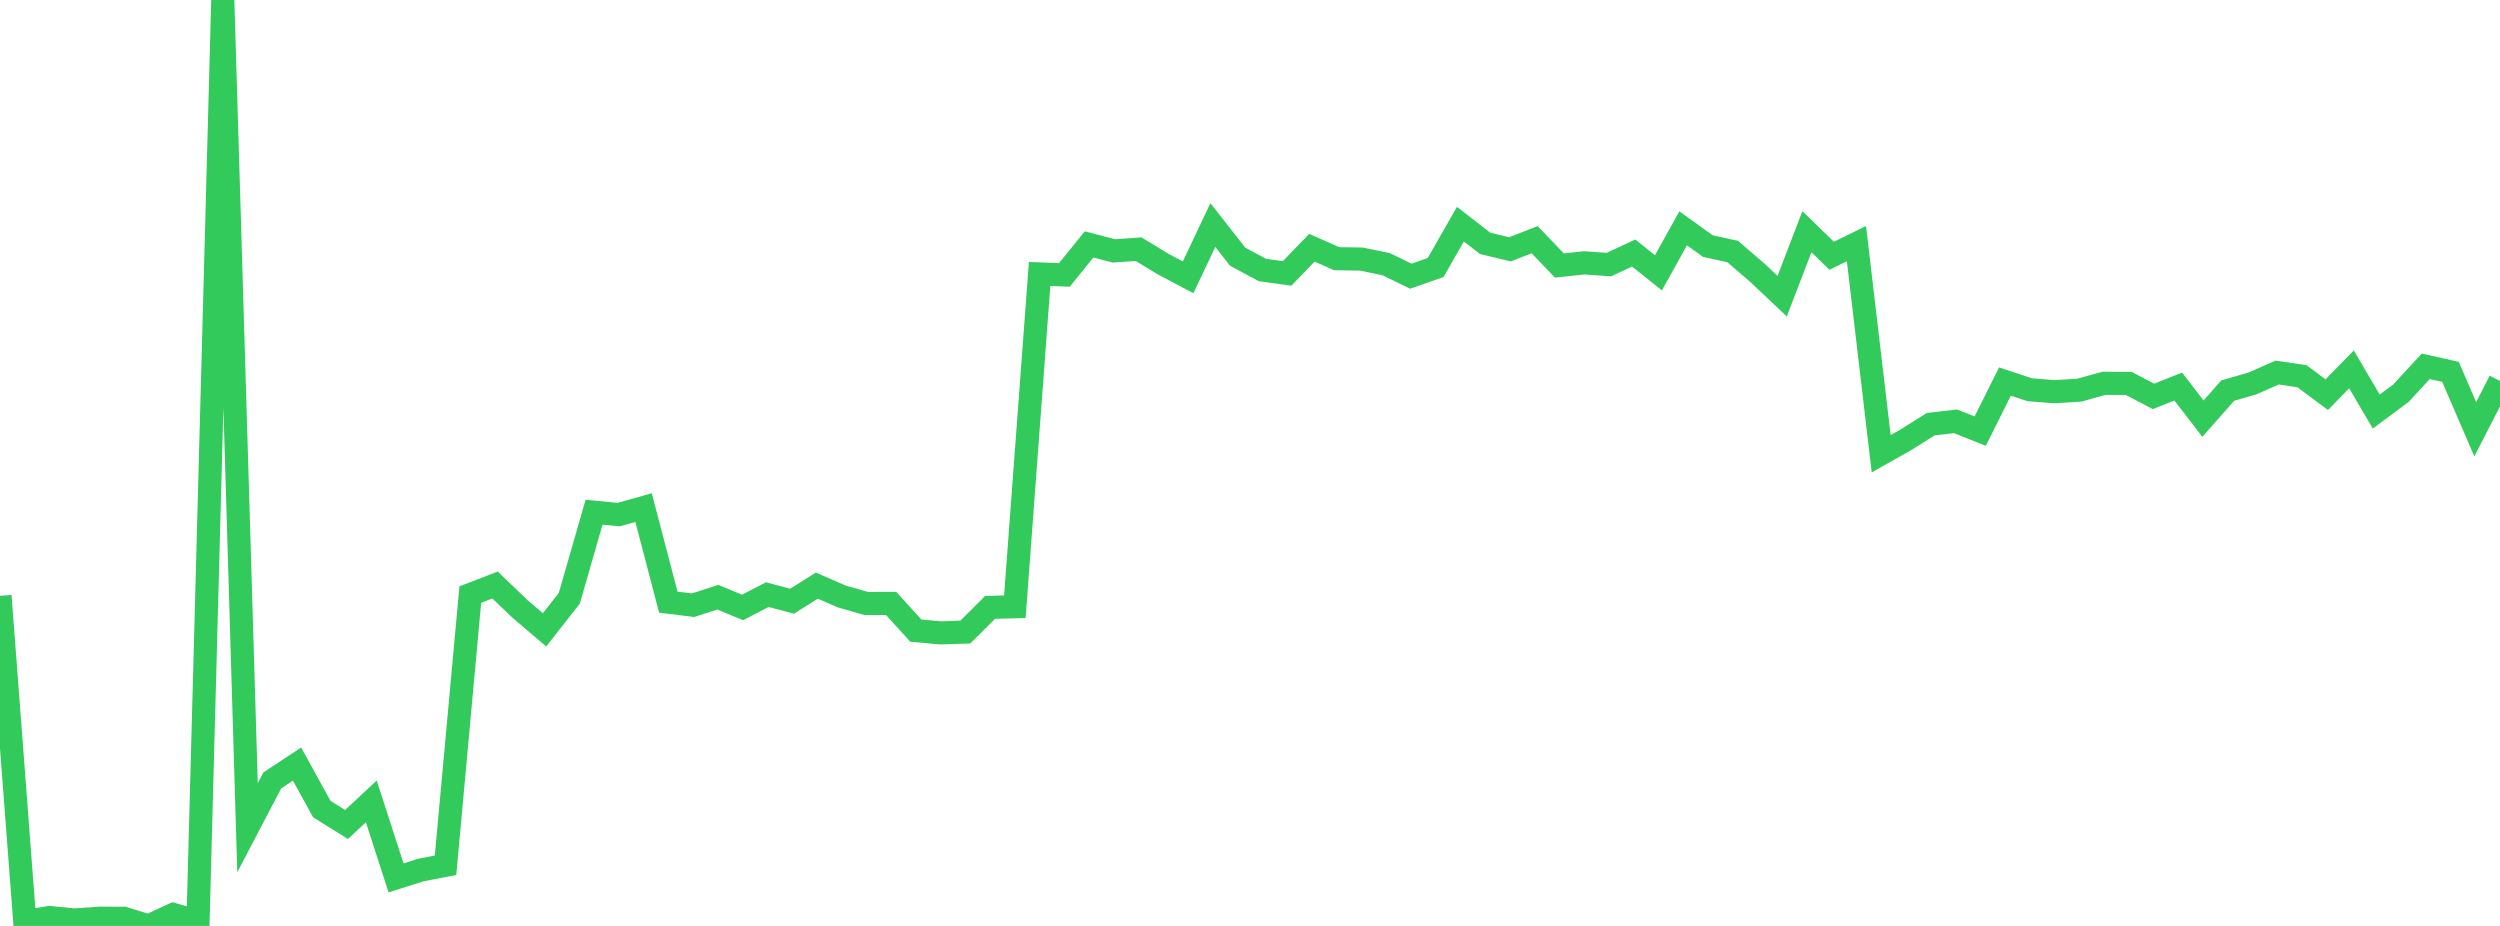 <?xml version="1.0" standalone="no"?>
<!DOCTYPE svg PUBLIC "-//W3C//DTD SVG 1.1//EN" "http://www.w3.org/Graphics/SVG/1.1/DTD/svg11.dtd">

<svg width="135" height="50" viewBox="0 0 135 50" preserveAspectRatio="none" 
  xmlns="http://www.w3.org/2000/svg"
  xmlns:xlink="http://www.w3.org/1999/xlink">


<polyline points="0.0, 32.175 1.337, 49.769 2.673, 49.545 4.01, 49.681 5.347, 49.585 6.683, 49.588 8.02, 50.0 9.356, 49.384 10.693, 49.764 12.03, 0.0 13.366, 44.697 14.703, 42.142 16.04, 41.26 17.376, 43.688 18.713, 44.523 20.05, 43.276 21.386, 47.405 22.723, 46.981 24.059, 46.724 25.396, 32.106 26.733, 31.591 28.069, 32.872 29.406, 34.012 30.743, 32.304 32.079, 27.66 33.416, 27.788 34.752, 27.41 36.089, 32.516 37.426, 32.68 38.762, 32.248 40.099, 32.802 41.436, 32.109 42.772, 32.465 44.109, 31.623 45.446, 32.207 46.782, 32.589 48.119, 32.585 49.455, 34.054 50.792, 34.176 52.129, 34.131 53.465, 32.798 54.802, 32.763 56.139, 14.794 57.475, 14.846 58.812, 13.197 60.149, 13.548 61.485, 13.457 62.822, 14.269 64.158, 14.975 65.495, 12.152 66.832, 13.86 68.168, 14.58 69.505, 14.765 70.842, 13.377 72.178, 13.969 73.515, 13.99 74.851, 14.264 76.188, 14.916 77.525, 14.444 78.861, 12.106 80.198, 13.14 81.535, 13.463 82.871, 12.944 84.208, 14.338 85.545, 14.194 86.881, 14.287 88.218, 13.663 89.554, 14.732 90.891, 12.33 92.228, 13.291 93.564, 13.582 94.901, 14.733 96.238, 15.993 97.574, 12.512 98.911, 13.812 100.248, 13.154 101.584, 24.503 102.921, 23.746 104.257, 22.906 105.594, 22.752 106.931, 23.281 108.267, 20.604 109.604, 21.045 110.941, 21.152 112.277, 21.07 113.614, 20.699 114.95, 20.704 116.287, 21.405 117.624, 20.875 118.96, 22.607 120.297, 21.093 121.634, 20.705 122.97, 20.117 124.307, 20.316 125.644, 21.313 126.98, 19.946 128.317, 22.225 129.653, 21.23 130.99, 19.781 132.327, 20.082 133.663, 23.181 135.0, 20.57" fill="none" stroke="#32ca5b" stroke-width="1.25"/>

</svg>